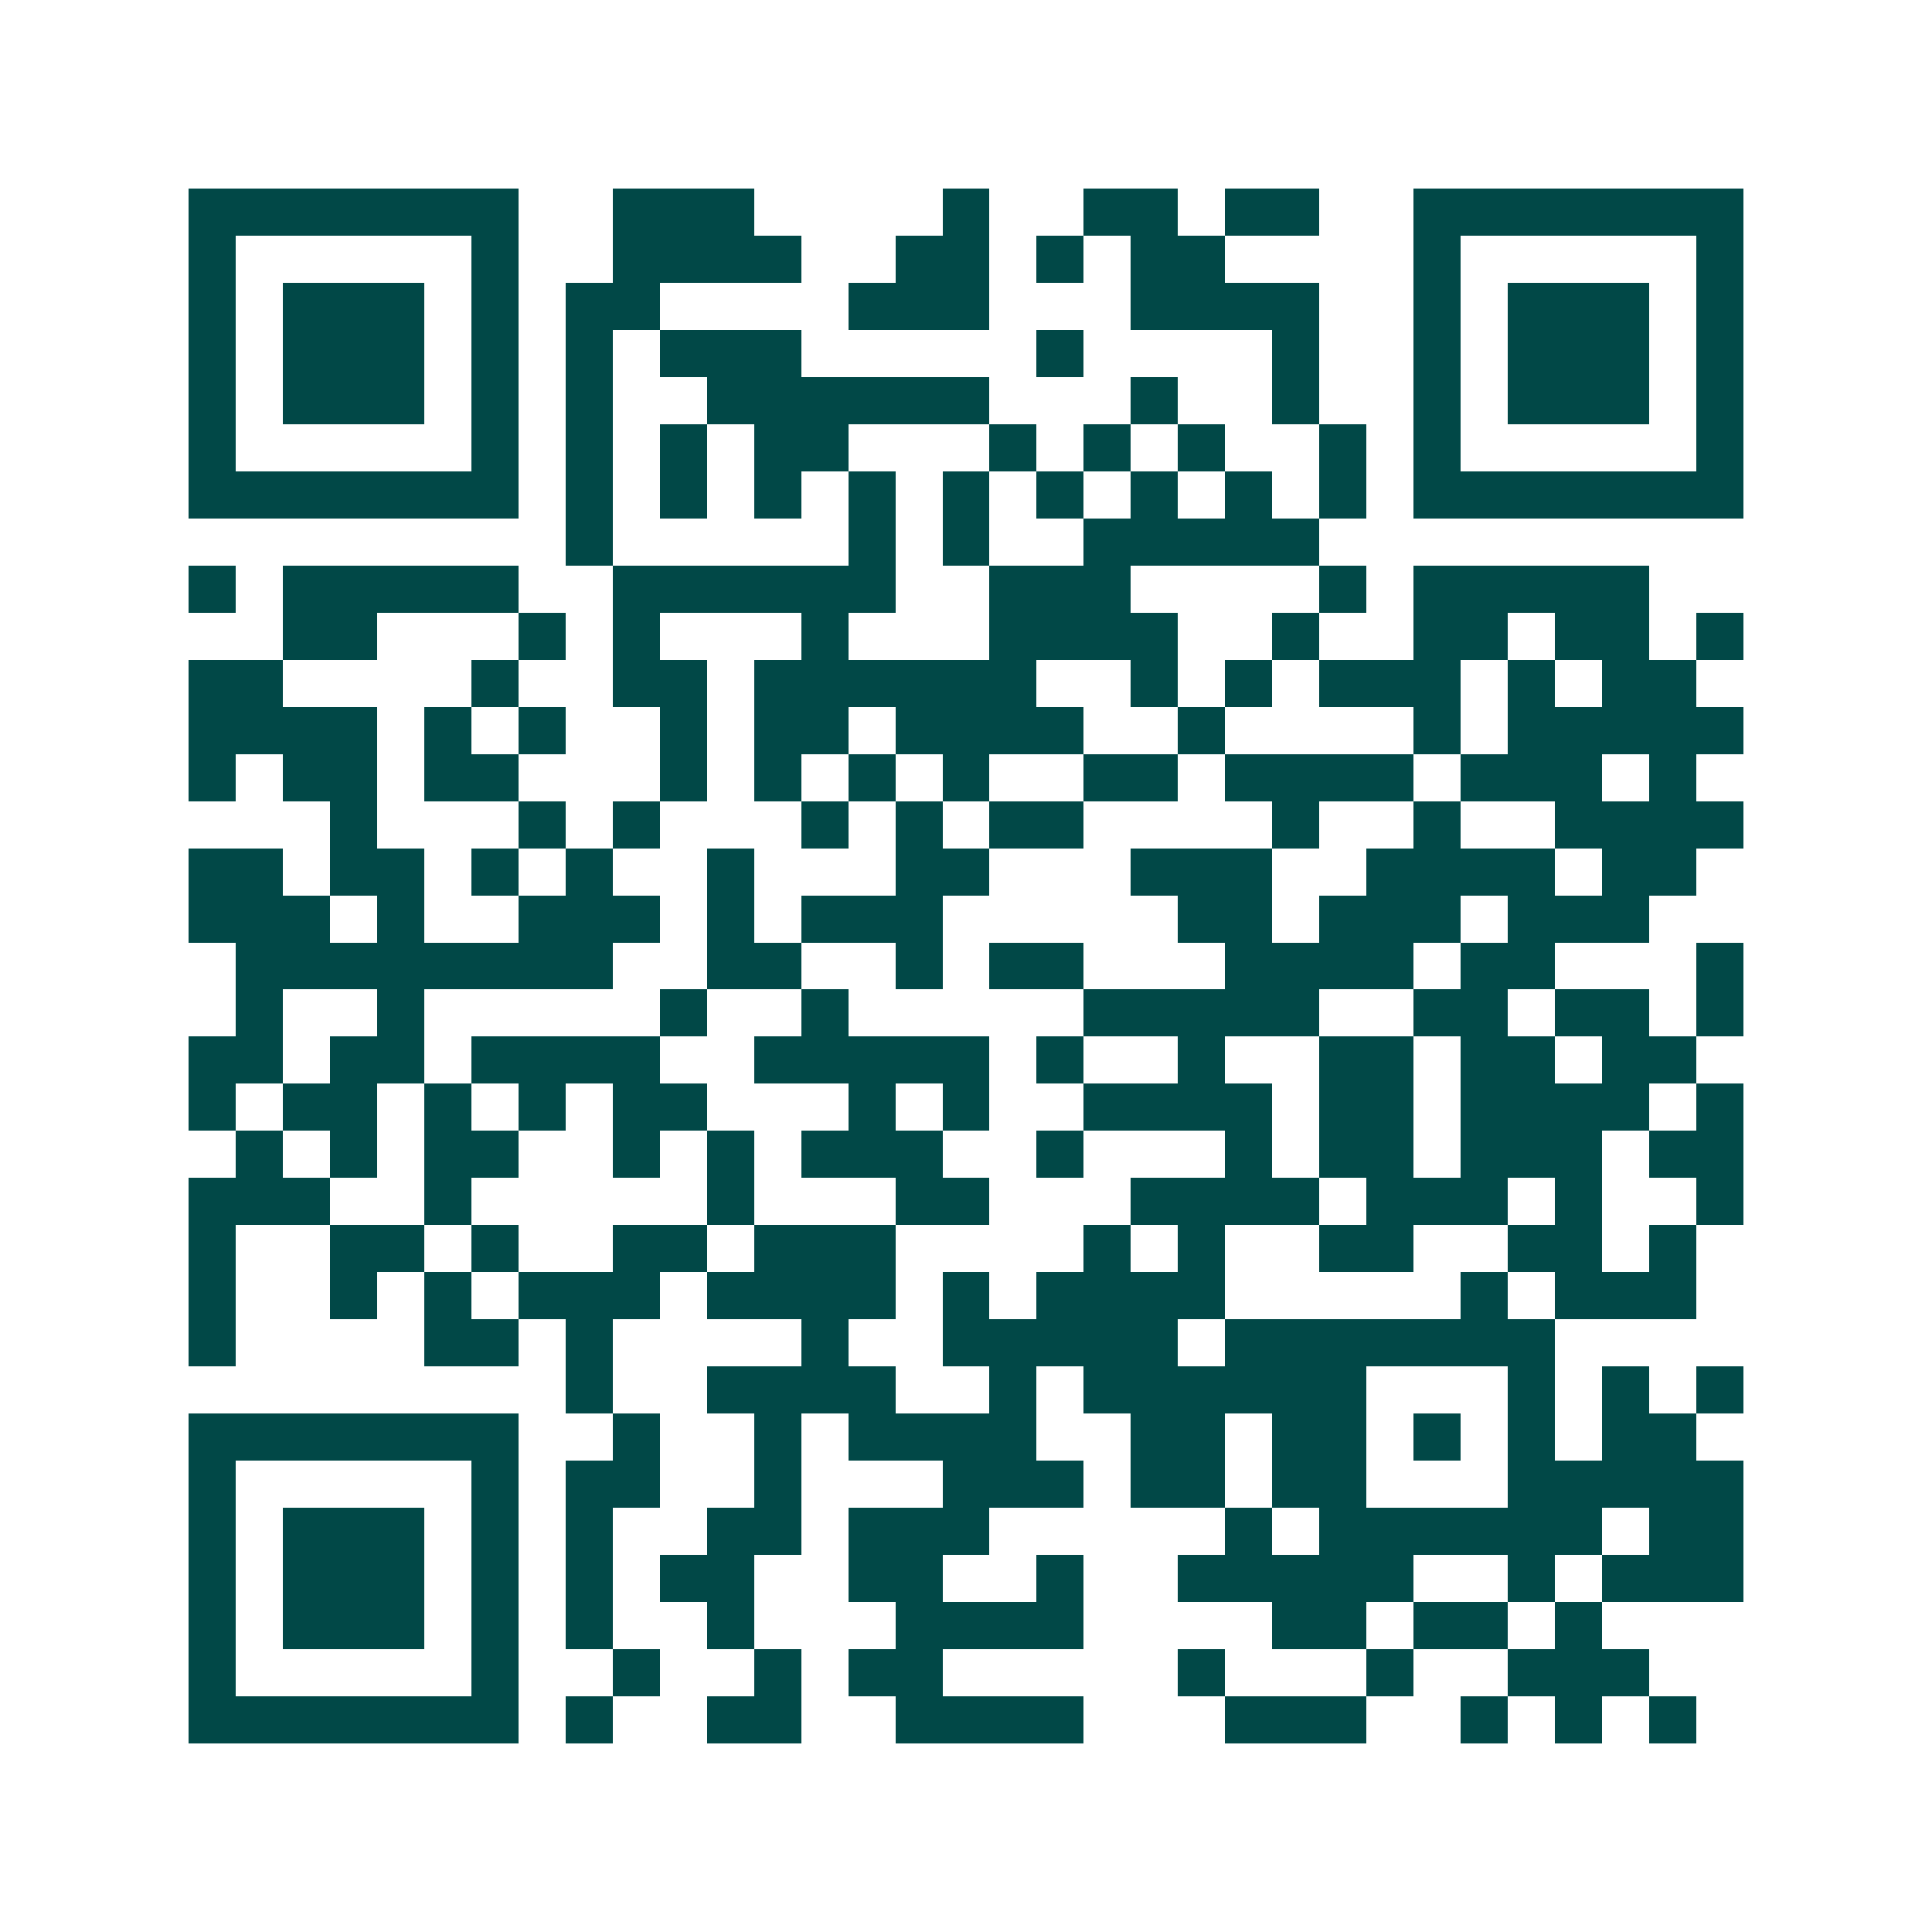 <svg xmlns="http://www.w3.org/2000/svg" width="200" height="200" viewBox="0 0 41 41" shape-rendering="crispEdges"><path fill="#ffffff" d="M0 0h41v41H0z"/><path stroke="#014847" d="M4 4.5h7m2 0h3m4 0h1m2 0h2m1 0h2m2 0h7M4 5.5h1m5 0h1m2 0h4m2 0h2m1 0h1m1 0h2m4 0h1m5 0h1M4 6.5h1m1 0h3m1 0h1m1 0h2m4 0h3m3 0h4m2 0h1m1 0h3m1 0h1M4 7.5h1m1 0h3m1 0h1m1 0h1m1 0h3m5 0h1m4 0h1m2 0h1m1 0h3m1 0h1M4 8.5h1m1 0h3m1 0h1m1 0h1m2 0h6m3 0h1m2 0h1m2 0h1m1 0h3m1 0h1M4 9.5h1m5 0h1m1 0h1m1 0h1m1 0h2m3 0h1m1 0h1m1 0h1m2 0h1m1 0h1m5 0h1M4 10.5h7m1 0h1m1 0h1m1 0h1m1 0h1m1 0h1m1 0h1m1 0h1m1 0h1m1 0h1m1 0h7M12 11.5h1m5 0h1m1 0h1m2 0h5M4 12.5h1m1 0h5m2 0h6m2 0h3m4 0h1m1 0h5M6 13.5h2m3 0h1m1 0h1m3 0h1m3 0h4m2 0h1m2 0h2m1 0h2m1 0h1M4 14.5h2m4 0h1m2 0h2m1 0h6m2 0h1m1 0h1m1 0h3m1 0h1m1 0h2M4 15.5h4m1 0h1m1 0h1m2 0h1m1 0h2m1 0h4m2 0h1m4 0h1m1 0h5M4 16.5h1m1 0h2m1 0h2m3 0h1m1 0h1m1 0h1m1 0h1m2 0h2m1 0h4m1 0h3m1 0h1M7 17.5h1m3 0h1m1 0h1m3 0h1m1 0h1m1 0h2m4 0h1m2 0h1m2 0h4M4 18.5h2m1 0h2m1 0h1m1 0h1m2 0h1m3 0h2m3 0h3m2 0h4m1 0h2M4 19.5h3m1 0h1m2 0h3m1 0h1m1 0h3m5 0h2m1 0h3m1 0h3M5 20.5h8m2 0h2m2 0h1m1 0h2m3 0h4m1 0h2m3 0h1M5 21.5h1m2 0h1m5 0h1m2 0h1m5 0h5m2 0h2m1 0h2m1 0h1M4 22.5h2m1 0h2m1 0h4m2 0h5m1 0h1m2 0h1m2 0h2m1 0h2m1 0h2M4 23.5h1m1 0h2m1 0h1m1 0h1m1 0h2m3 0h1m1 0h1m2 0h4m1 0h2m1 0h4m1 0h1M5 24.5h1m1 0h1m1 0h2m2 0h1m1 0h1m1 0h3m2 0h1m3 0h1m1 0h2m1 0h3m1 0h2M4 25.5h3m2 0h1m5 0h1m3 0h2m3 0h4m1 0h3m1 0h1m2 0h1M4 26.5h1m2 0h2m1 0h1m2 0h2m1 0h3m4 0h1m1 0h1m2 0h2m2 0h2m1 0h1M4 27.5h1m2 0h1m1 0h1m1 0h3m1 0h4m1 0h1m1 0h4m5 0h1m1 0h3M4 28.5h1m4 0h2m1 0h1m4 0h1m2 0h5m1 0h7M12 29.5h1m2 0h4m2 0h1m1 0h6m3 0h1m1 0h1m1 0h1M4 30.5h7m2 0h1m2 0h1m1 0h4m2 0h2m1 0h2m1 0h1m1 0h1m1 0h2M4 31.5h1m5 0h1m1 0h2m2 0h1m3 0h3m1 0h2m1 0h2m3 0h5M4 32.5h1m1 0h3m1 0h1m1 0h1m2 0h2m1 0h3m5 0h1m1 0h6m1 0h2M4 33.5h1m1 0h3m1 0h1m1 0h1m1 0h2m2 0h2m2 0h1m2 0h5m2 0h1m1 0h3M4 34.5h1m1 0h3m1 0h1m1 0h1m2 0h1m3 0h4m4 0h2m1 0h2m1 0h1M4 35.5h1m5 0h1m2 0h1m2 0h1m1 0h2m5 0h1m3 0h1m2 0h3M4 36.5h7m1 0h1m2 0h2m2 0h4m3 0h3m2 0h1m1 0h1m1 0h1"/></svg>
